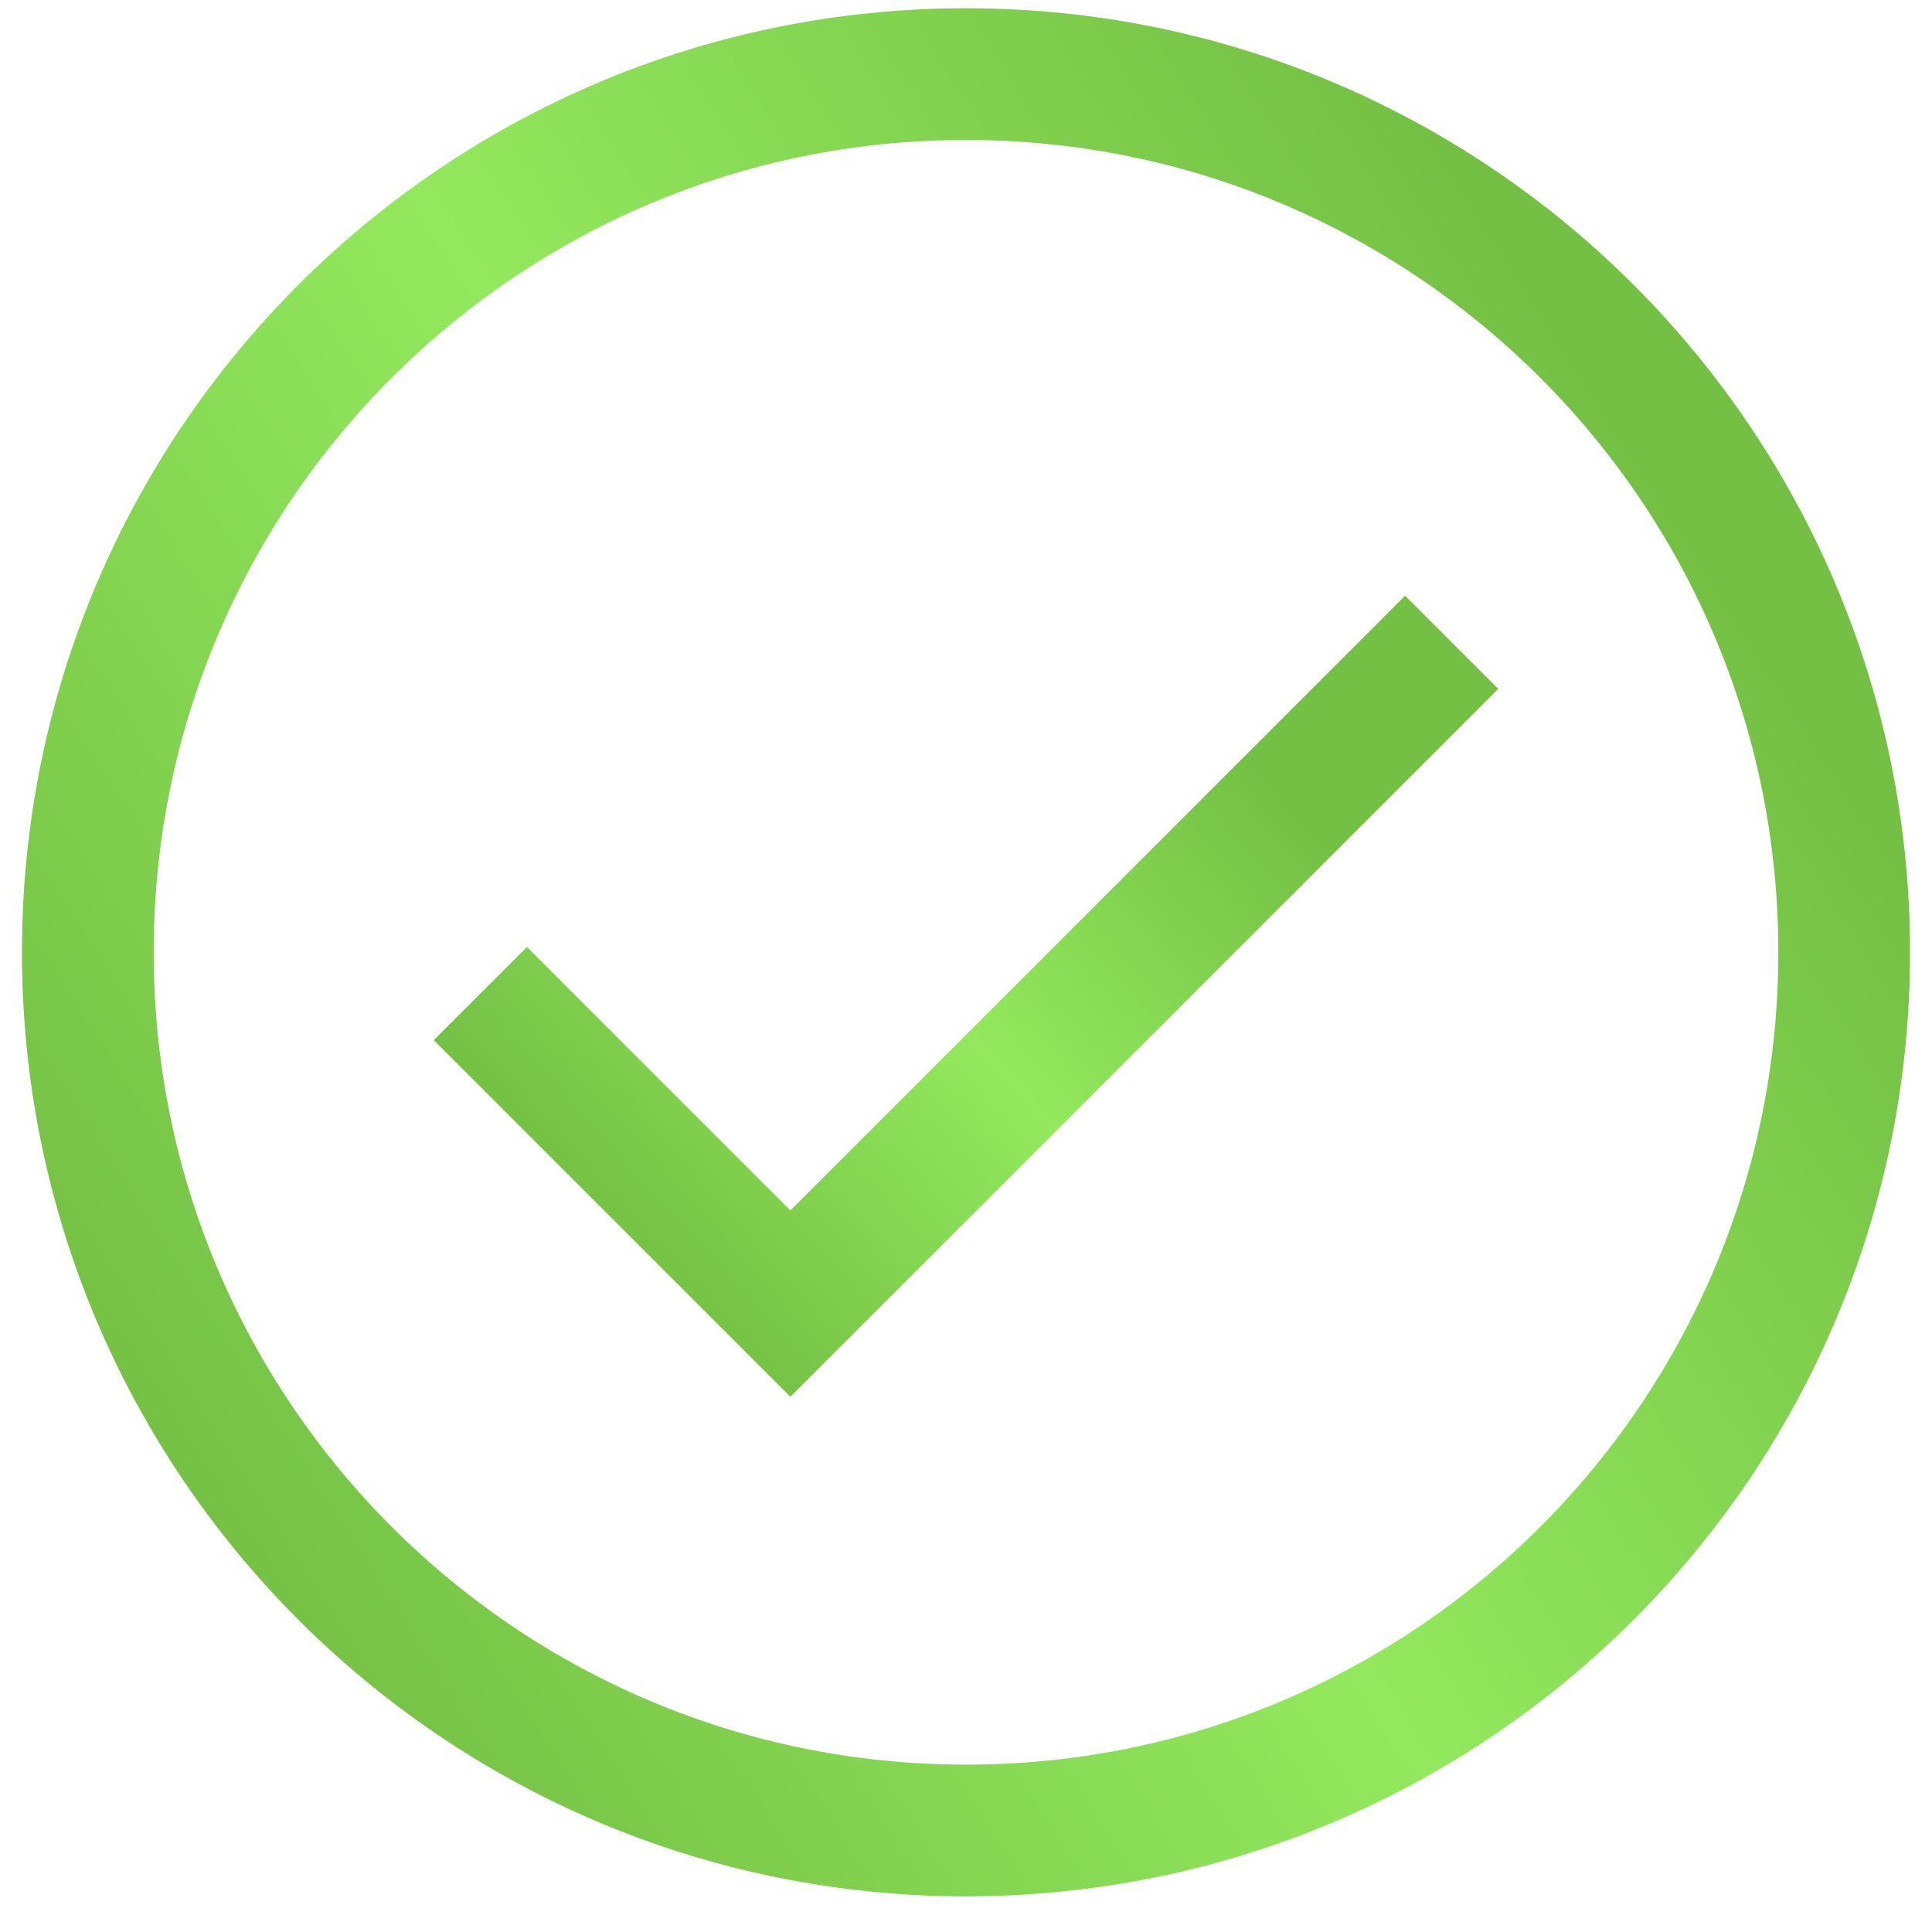 <?xml version="1.0" encoding="UTF-8"?> <svg xmlns="http://www.w3.org/2000/svg" width="44" height="44" viewBox="0 0 44 44" fill="none"> <path d="M12 23.688L18 29.688L32 15.688" stroke="url(#paint0_linear_99_83)" stroke-width="3" stroke-linecap="square"></path> <path d="M22 41.688C33.046 41.688 42 32.734 42 21.688C42 10.642 33.046 1.688 22 1.688C10.954 1.688 2 10.642 2 21.688C2 32.734 10.954 41.688 22 41.688Z" stroke="url(#paint1_linear_99_83)" stroke-width="3" stroke-linecap="square"></path> <defs> <linearGradient id="paint0_linear_99_83" x1="14.24" y1="28.517" x2="27.55" y2="16.409" gradientUnits="userSpaceOnUse"> <stop stop-color="#74C044"></stop> <stop offset="0.508" stop-color="#93E95D"></stop> <stop offset="1" stop-color="#74C044"></stop> </linearGradient> <linearGradient id="paint1_linear_99_83" x1="6.48" y1="38.344" x2="41.095" y2="16.301" gradientUnits="userSpaceOnUse"> <stop stop-color="#74C044"></stop> <stop offset="0.508" stop-color="#93E95D"></stop> <stop offset="1" stop-color="#74C044"></stop> </linearGradient> </defs> </svg> 